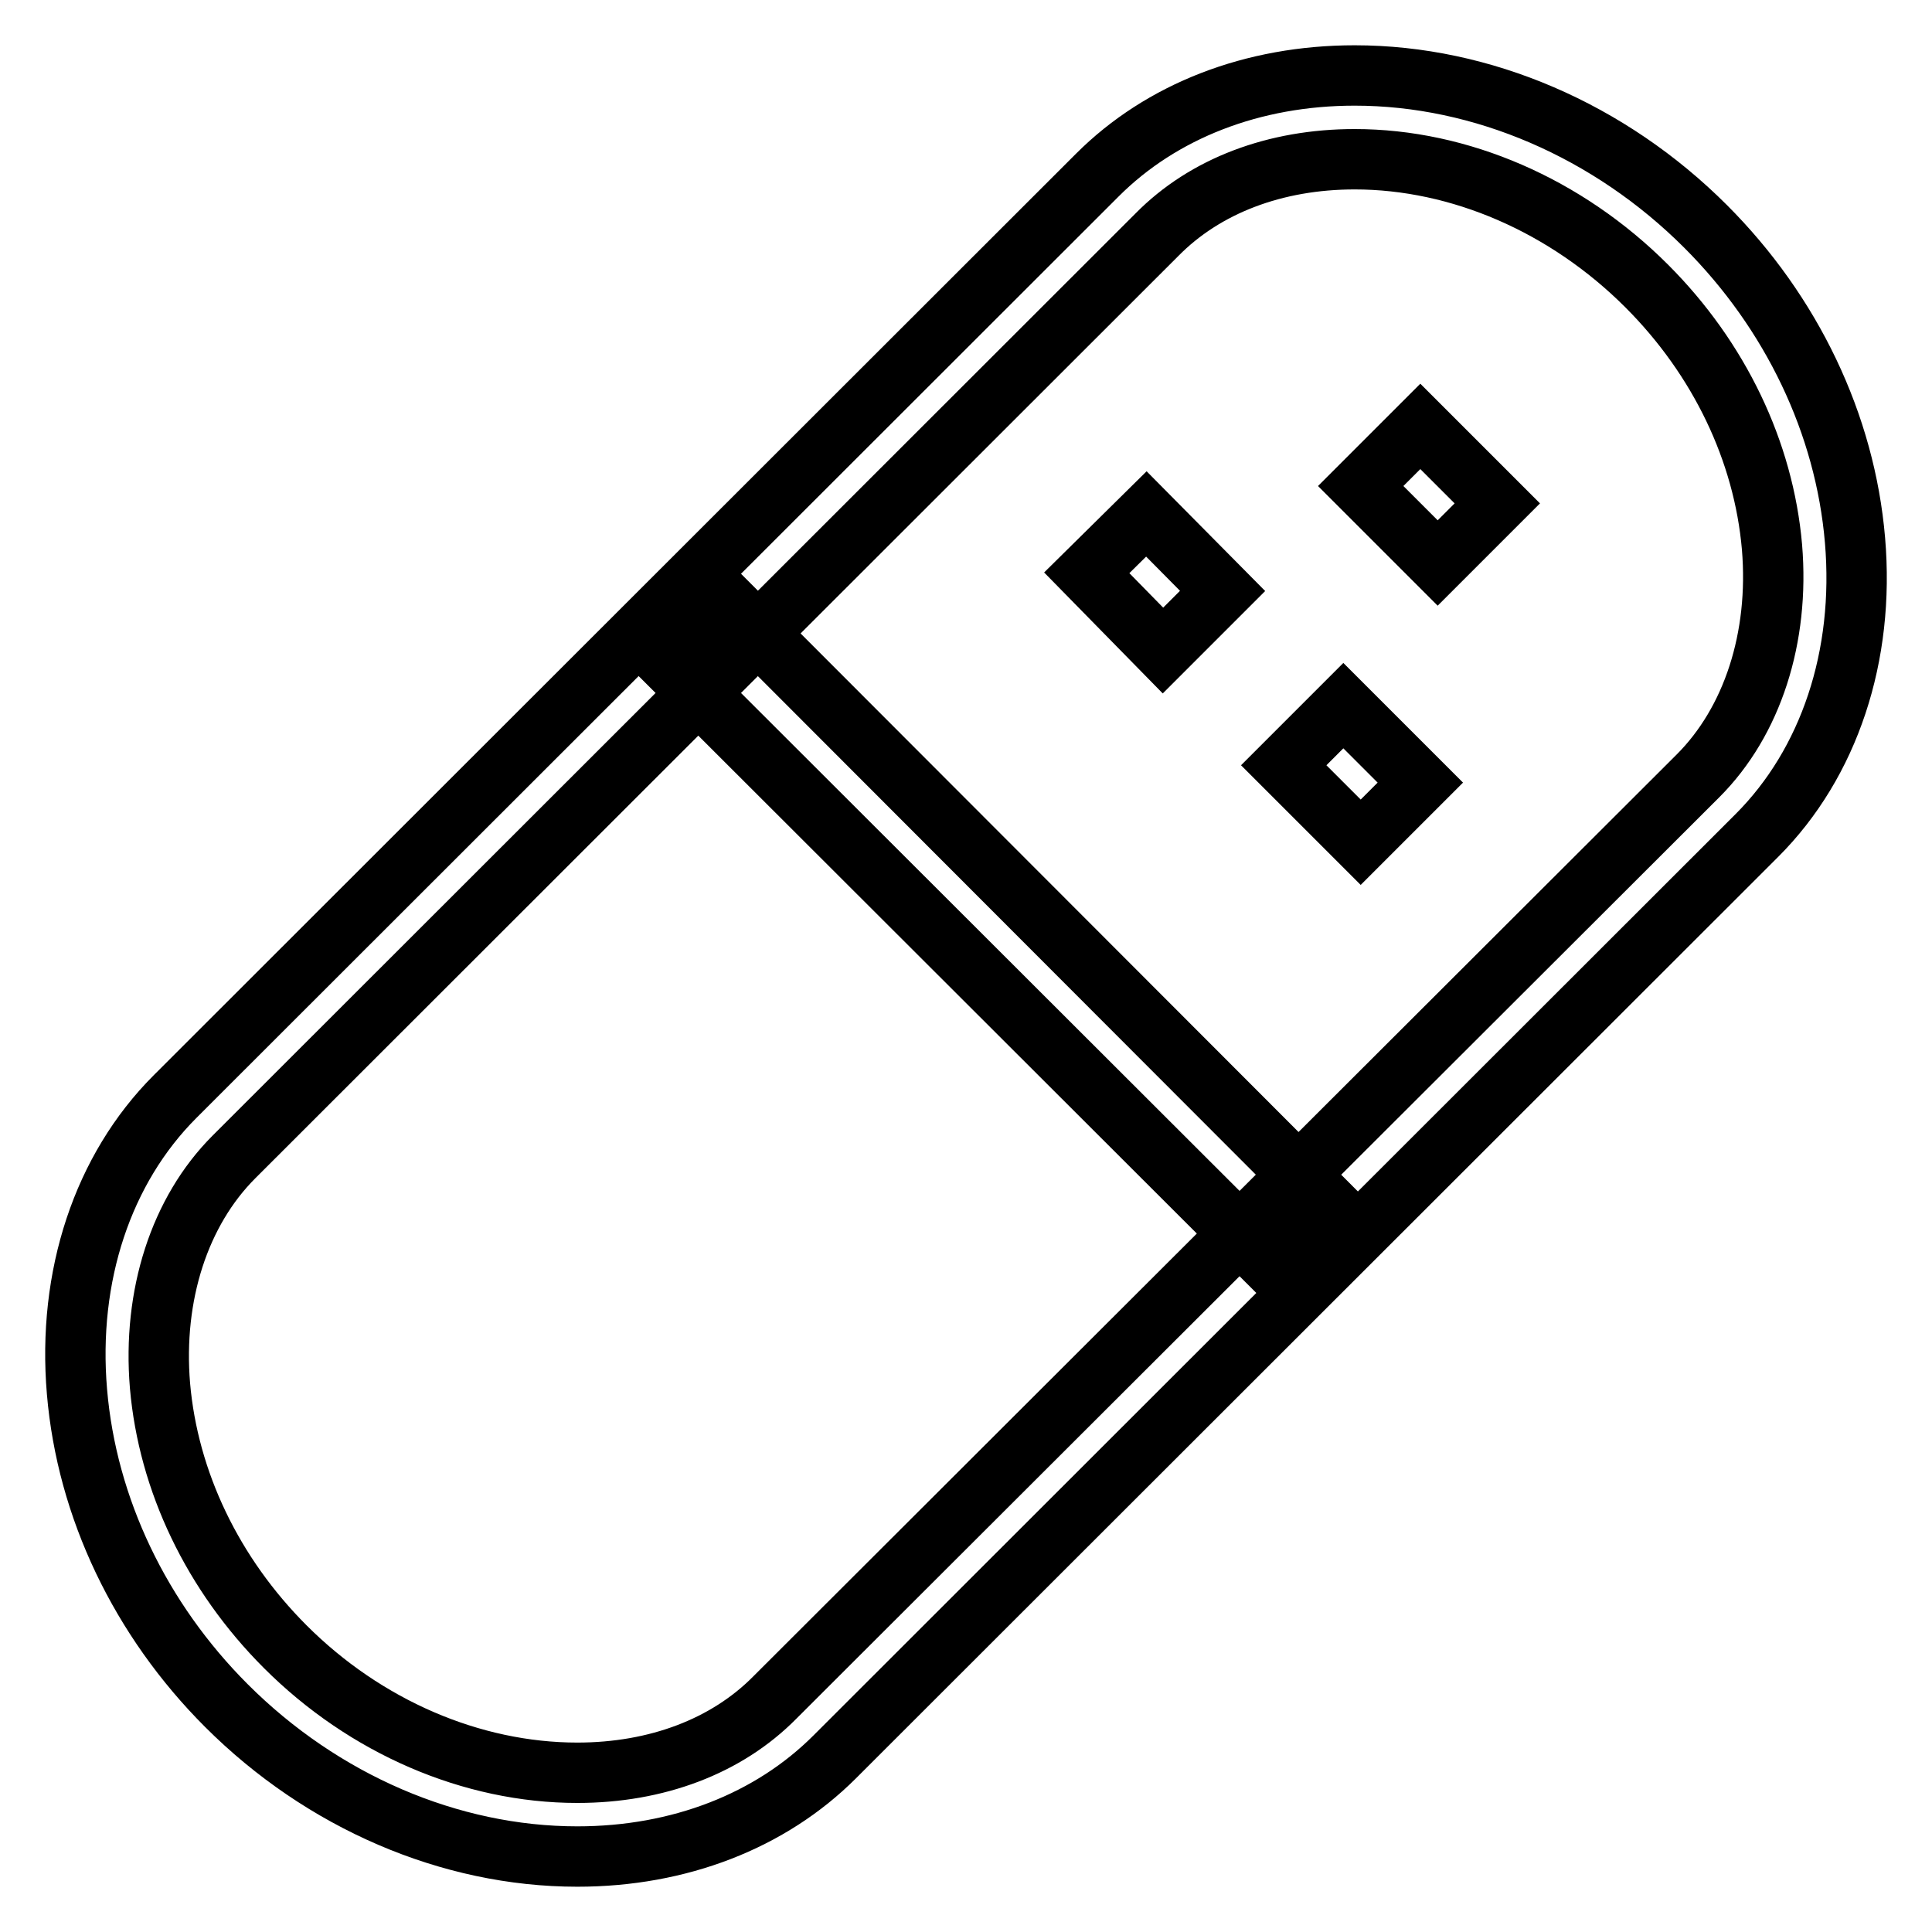 <?xml version="1.0" encoding="utf-8"?>
<!-- Svg Vector Icons : http://www.onlinewebfonts.com/icon -->
<!DOCTYPE svg PUBLIC "-//W3C//DTD SVG 1.1//EN" "http://www.w3.org/Graphics/SVG/1.1/DTD/svg11.dtd">
<svg version="1.1" xmlns="http://www.w3.org/2000/svg" xmlns:xlink="http://www.w3.org/1999/xlink" x="0px" y="0px" viewBox="0 0 256 256" enable-background="new 0 0 256 256" xml:space="preserve">
<g> <path stroke-width="8" fill-opacity="0" stroke="#000000"  d="M76.5,246c-16.9,0-33.8-7.3-46.5-20c-11.4-11.4-18.5-26.2-19.8-41.6c-1.3-15.3,3.4-29.5,13-39.1L145.4,23.2 C153.9,14.7,166,10,179.5,10c16.9,0,33.8,7.3,46.5,20c11.4,11.4,18.5,26.2,19.8,41.6c1.3,15.3-3.4,29.5-13,39.1L110.6,232.8 C102.1,241.3,90,246,76.5,246L76.5,246z M179.5,21.1c-10.5,0-19.8,3.5-26.2,10L31,153.3c-7.2,7.2-10.8,18.3-9.8,30.3 c1.1,12.7,7,25,16.6,34.6c10.6,10.6,24.7,16.7,38.7,16.7c10.5,0,19.8-3.5,26.2-10L225,102.8c7.2-7.2,10.8-18.3,9.8-30.3 c-1.1-12.7-7-25-16.6-34.6C207.5,27.2,193.4,21.1,179.5,21.1L179.5,21.1z M96.5,80l79.5,79.6l-7.8,7.8L88.6,87.9L96.5,80L96.5,80z  M151.9,68.1L162,78.3l-7.9,7.9L144,75.9L151.9,68.1L151.9,68.1z M188.2,56.5l10.2,10.2l-7.9,7.9l-10.2-10.2L188.2,56.5L188.2,56.5 z M178,93.5l10.2,10.2l-7.9,7.9l-10.2-10.2L178,93.5L178,93.5z"/></g>
</svg>
